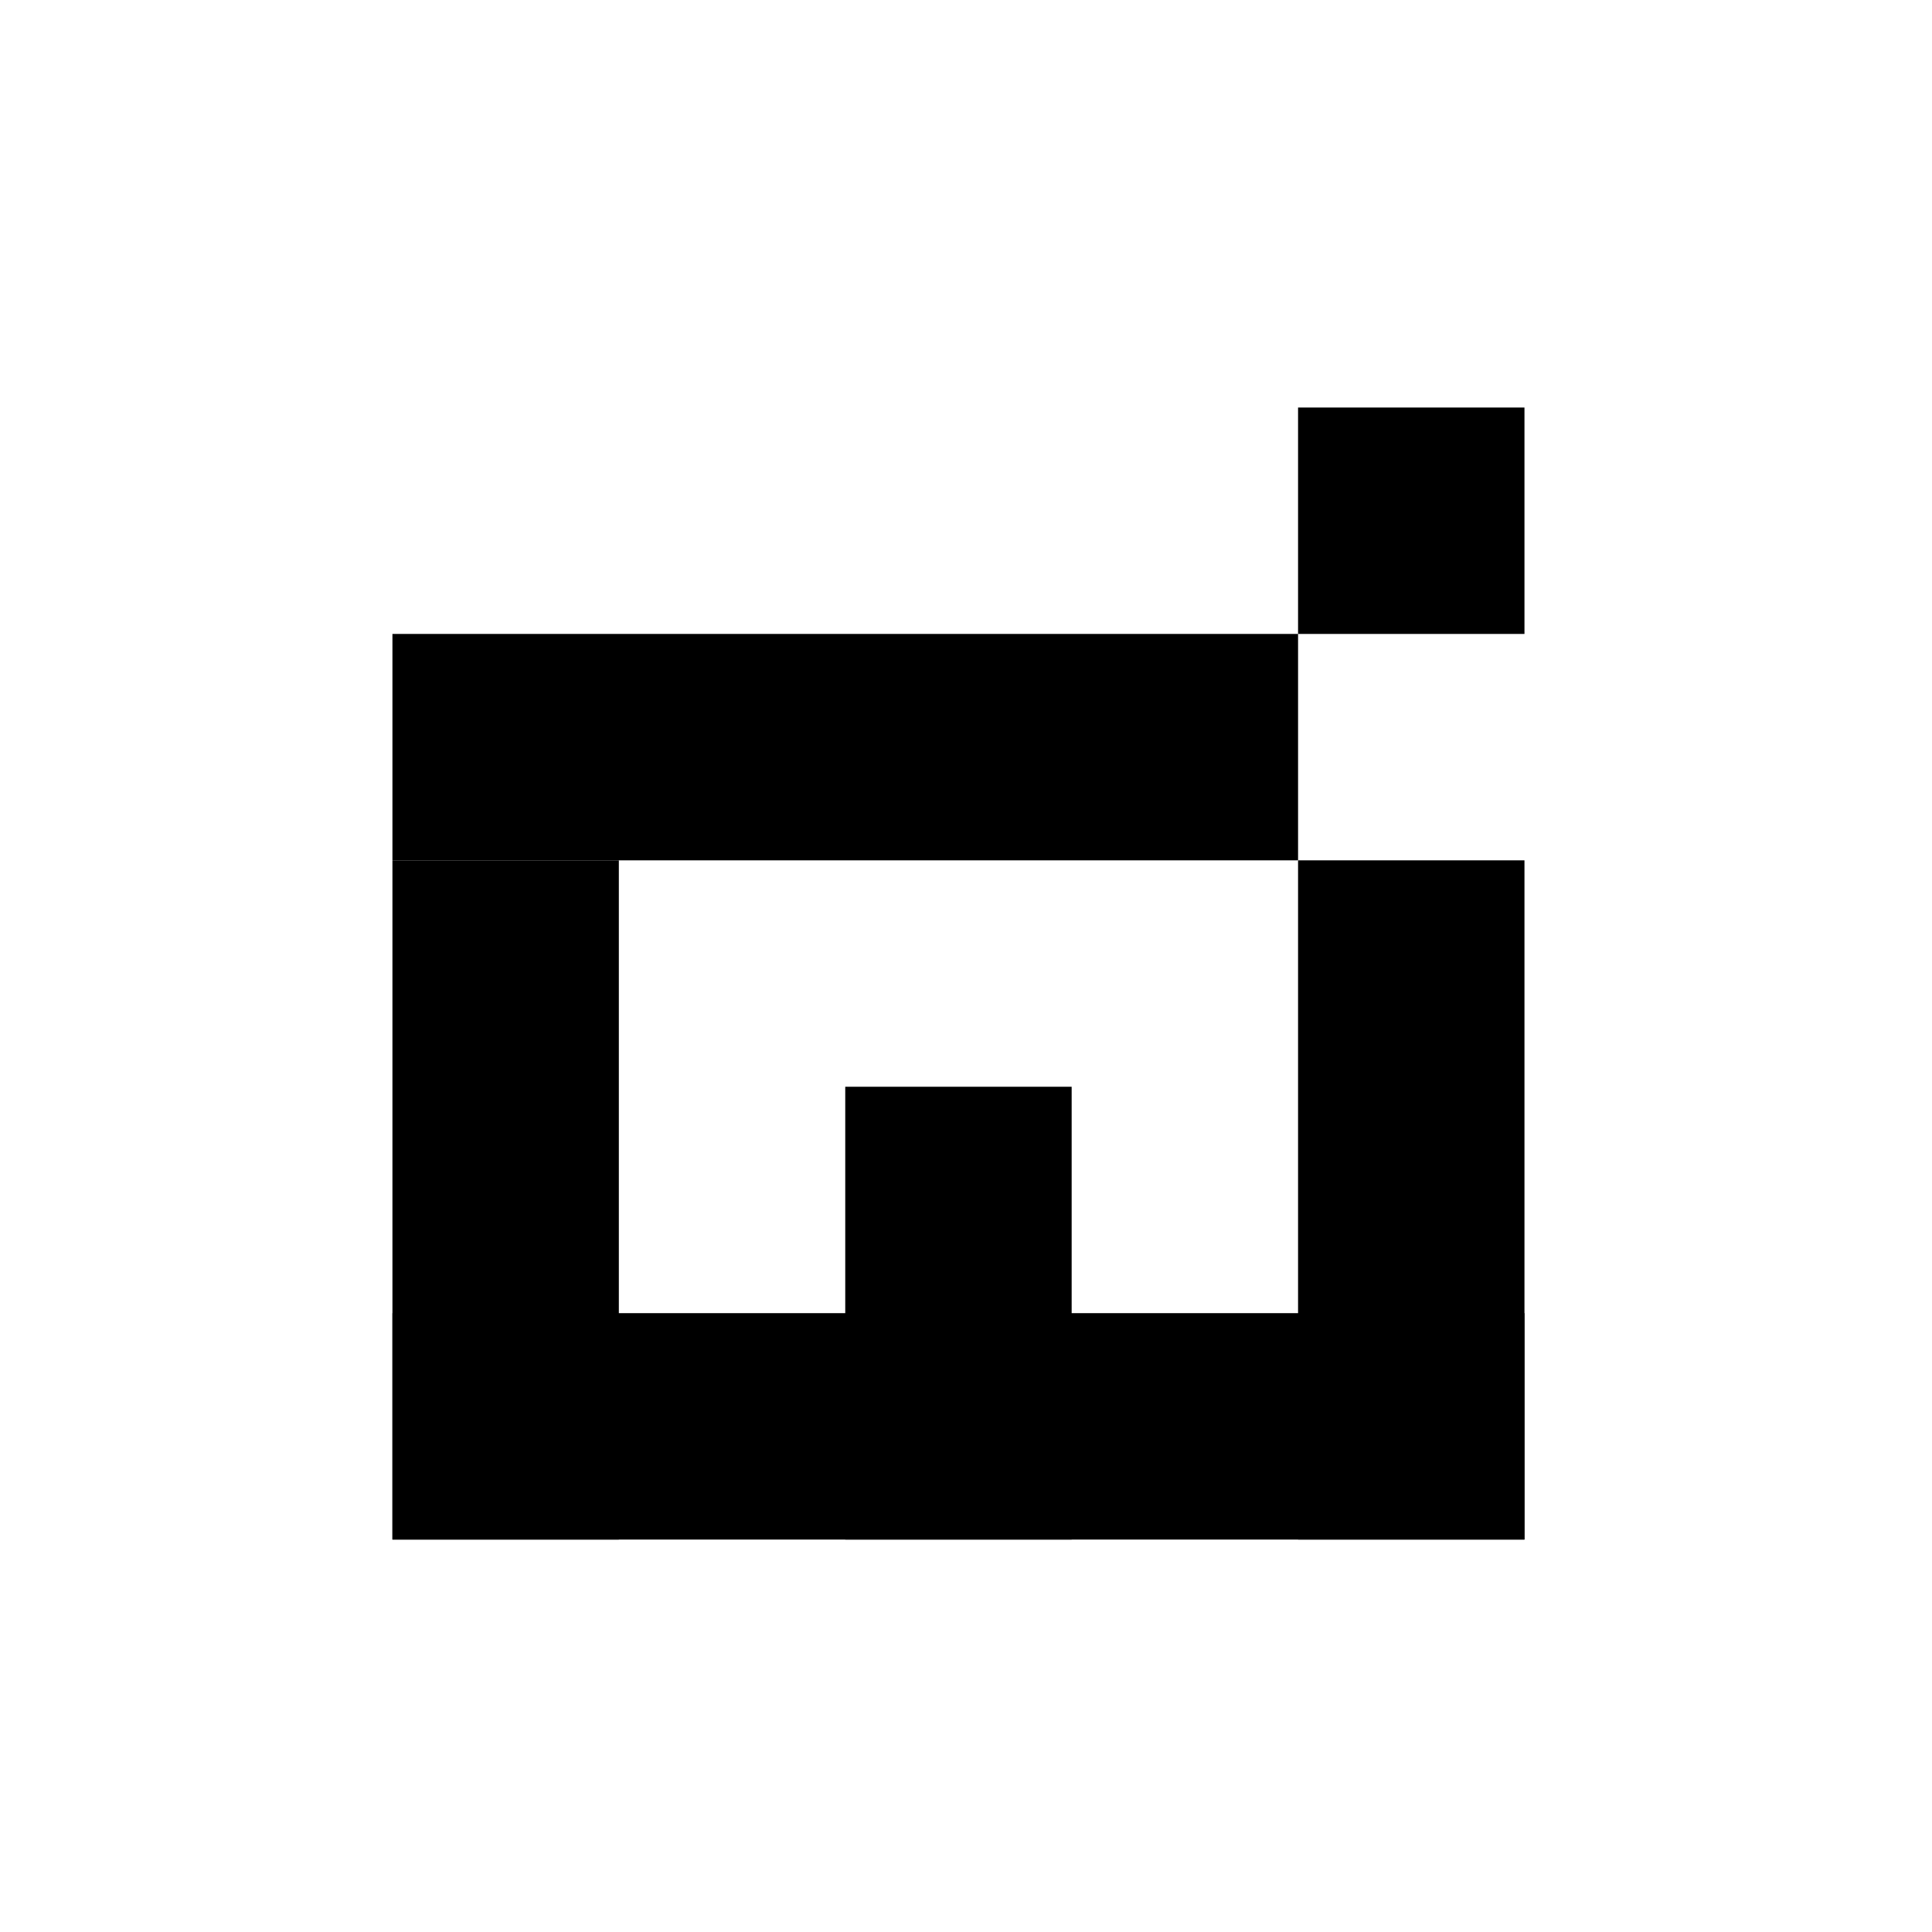 <svg width="128" height="128" viewBox="0 0 128 128" fill="none" xmlns="http://www.w3.org/2000/svg">
<path d="M86 102V57H101V102H86Z" fill="black"/>
<path fill-rule="evenodd" clip-rule="evenodd" d="M26 42V57L86 57V42H101V27H86V42L26 42Z" fill="black"/>
<path d="M56 102V72H71V102H56Z" fill="black"/>
<path d="M26 102V87H101V102H26Z" fill="black"/>
<path d="M26 102L26 57H41V102H26Z" fill="black"/>
</svg>

